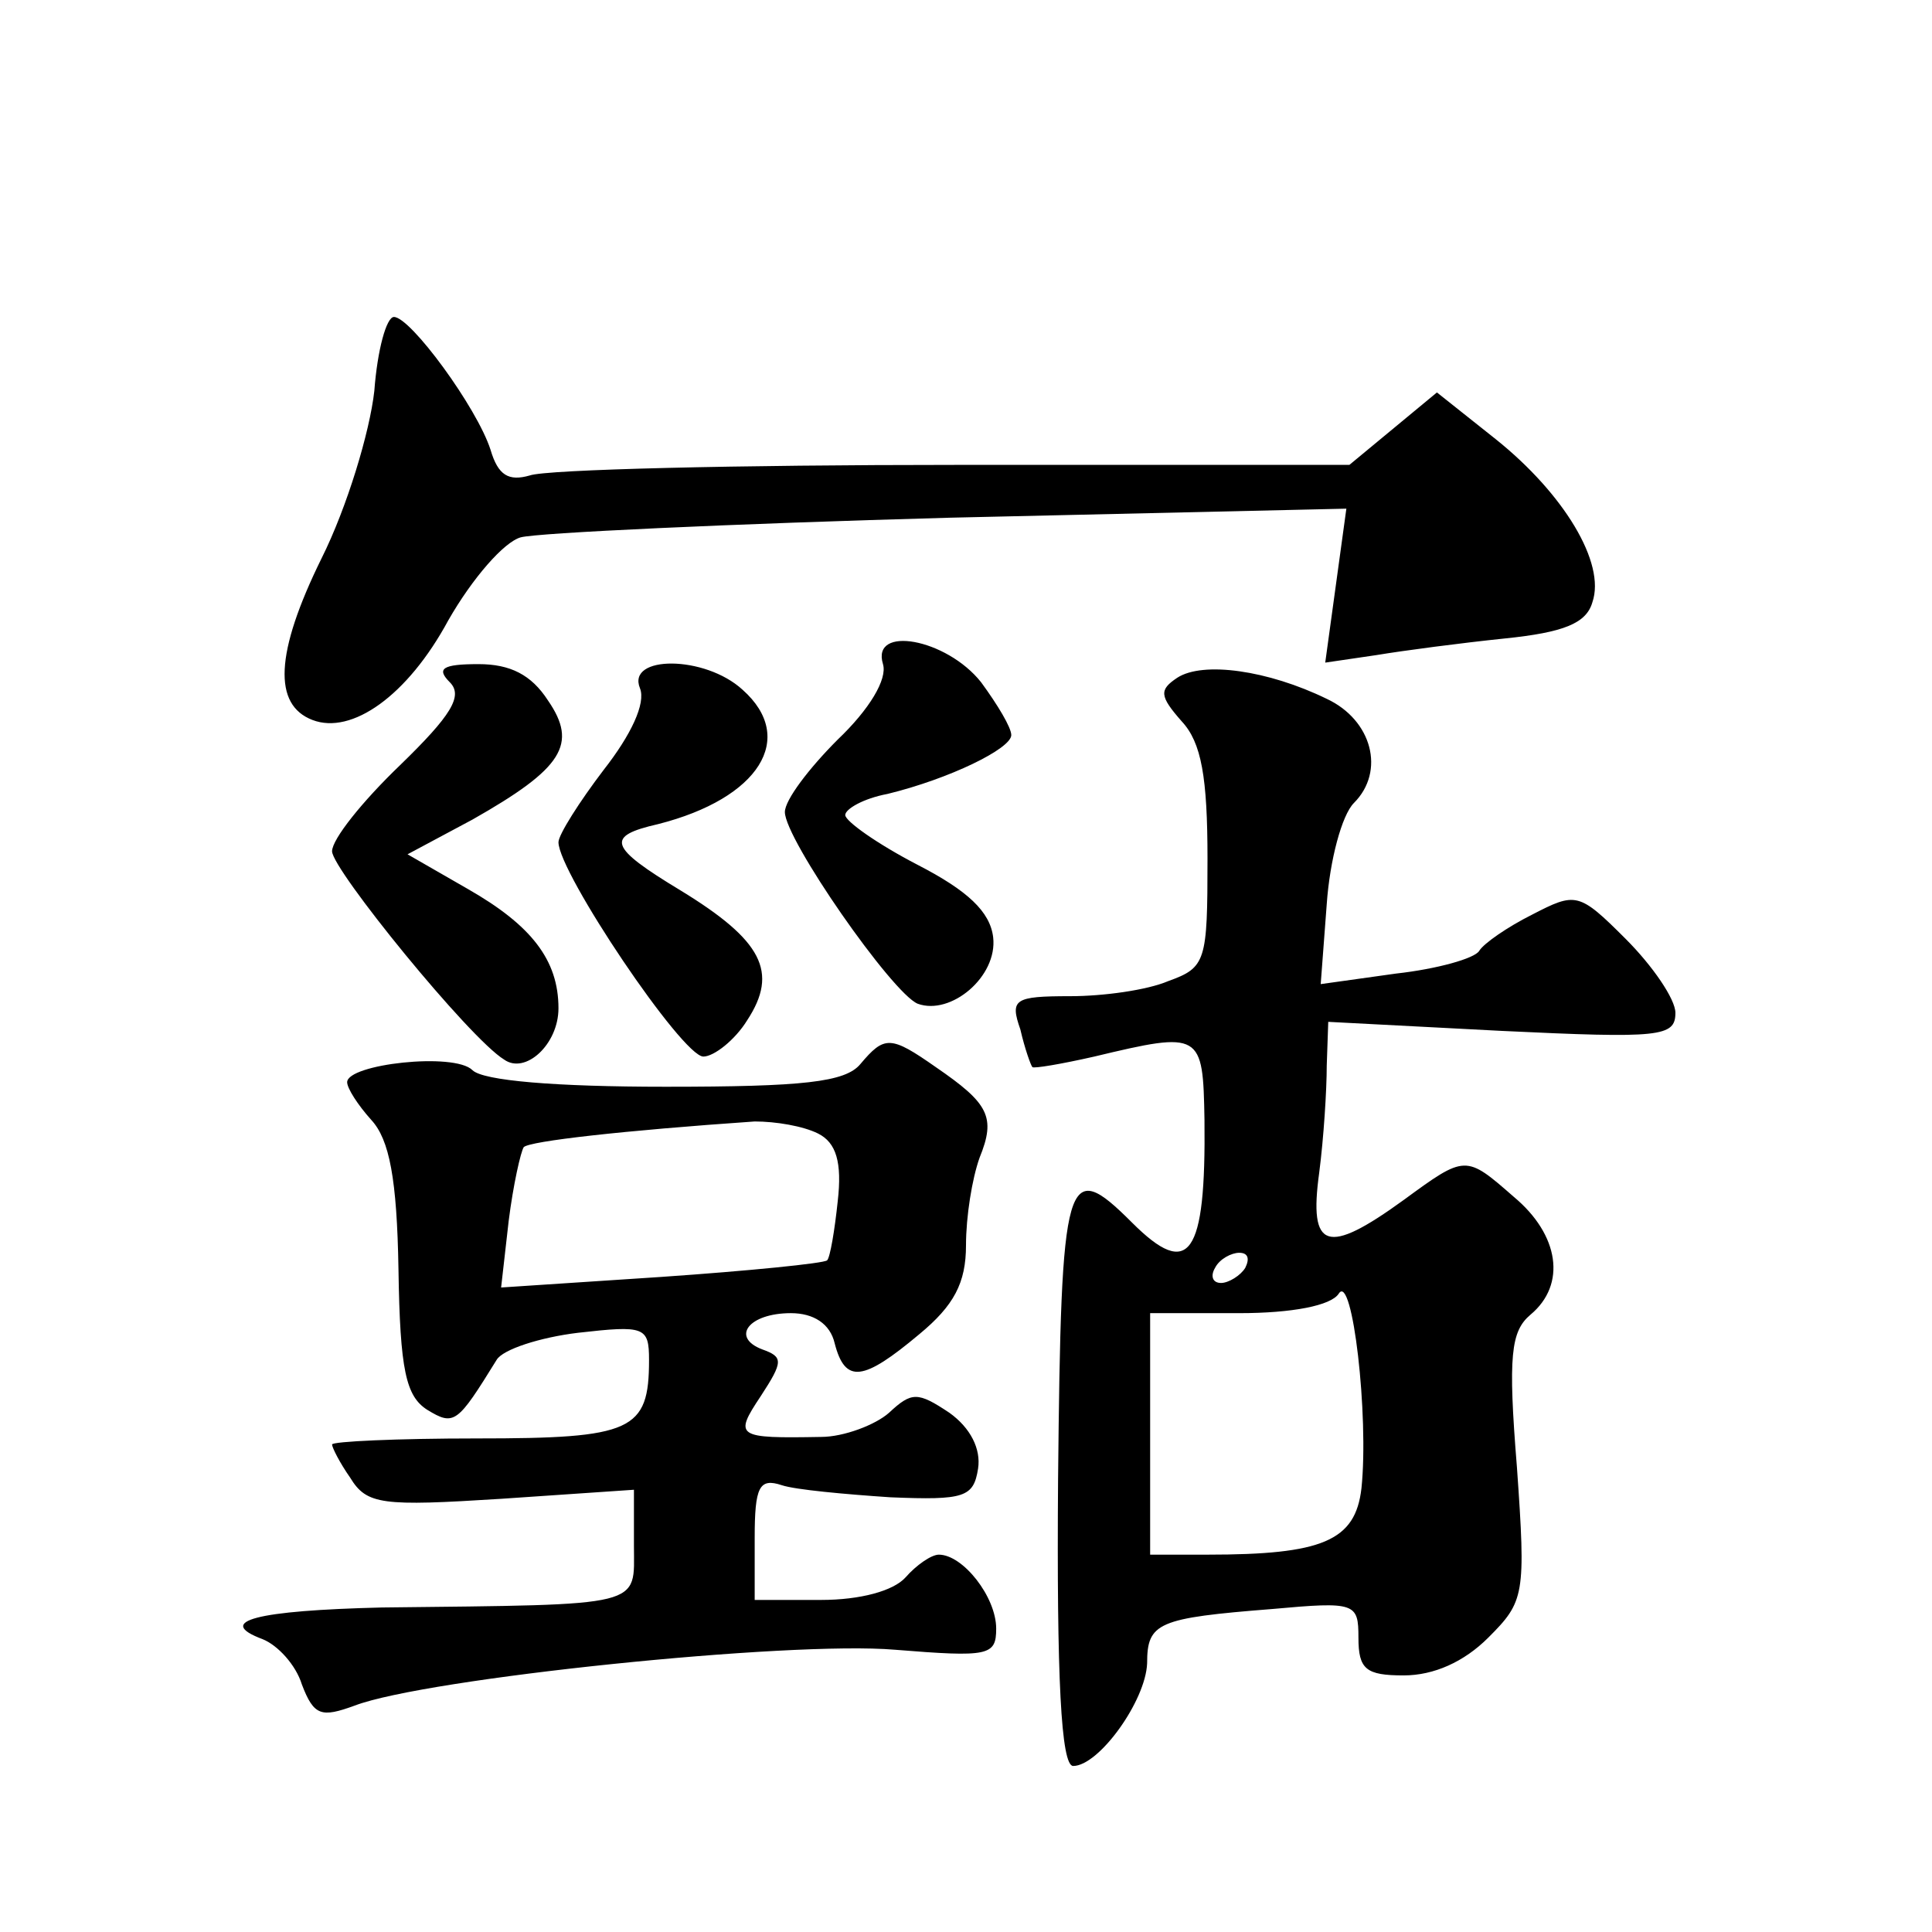 <?xml version="1.0" standalone="no"?>
<!DOCTYPE svg PUBLIC "-//W3C//DTD SVG 20010904//EN"
 "http://www.w3.org/TR/2001/REC-SVG-20010904/DTD/svg10.dtd">
<svg version="1.0" xmlns="http://www.w3.org/2000/svg"
 width="128pt" height="128pt" viewBox="0 0 128 128"
 preserveAspectRatio="xMidYMid meet">
<g transform="translate(0,128) scale(0.1,-0.1)"
fill="#0" stroke="none">
<path d="M248 1021 c-3 -27 -18 -77 -35 -111 -31 -63 -32 -97 -6 -107 26 -10 63
16 90 66 16 28 37 52 48 55 11 3 139 9 284 13 l263 6 -7 -51 -7 -51 34 5 c18 3
56 8 85 11 39 4 54 10 58 24 9 26 -19 72 -64 108 l-39 31 -29 -24 -29 -24 -261
0 c-144 0 -271 -3 -282 -7 -14 -4 -21 0 -26 17 -9 28 -53 88 -64 88 -5 0 -11 -22
-13 -49z M585 840 c3 -10 -9 -30 -30 -50 -19 -19 -35 -40 -35 -48 0 -18 71 -120
88 -127 22 -8 53 18 50 44 -2 17 -17 31 -50 48 -27 14 -48 29 -48 33 0 4 12 11
28 14 41 10 82 30 82 39 0 5 -9 20 -20 35 -23 29 -73 38 -65 12z M298 828 c9 -9
1 -22 -33 -55 -25 -24 -45 -49 -45 -57 0 -12 91 -124 114 -138 14 -10 36 10 36
34 0 32 -18 55 -60 79 l-40 23 43 23 c60 34 70 50 50 79 -11 17 -25 24 -46 24 -24
0 -28 -3 -19 -12z M424 824 c4 -10 -6 -31 -24 -54 -16 -21 -30 -43 -30 -48 0 -20
82 -142 96 -142 7 0 21 11 29 24 21 32 10 53 -44 86 -48 29 -50 36 -15 44 67 17
92 57 56 89 -25 23 -77 23 -68 1z M780 831 c-12 -8 -12 -12 3 -29 13 -14 17 -37
17 -91 0 -68 -1 -72 -26 -81 -14 -6 -43 -10 -65 -10 -37 0 -40 -2 -33 -22 3 -13
7 -24 8 -25 1 -1 19 2 41 7 71 17 72 16 73 -42 1 -90 -10 -106 -48 -68 -44 44 -47
33 -49 -170 -1 -132 2 -190 10 -190 17 0 48 43 49 68 0 27 7 30 83 36 55 5 57 4
57 -19 0 -21 5 -25 30 -25 20 0 40 9 56 25 24 24 25 28 19 113 -6 74 -4 90 9 101
24 20 19 53 -11 78 -32 28 -32 28 -73 -2 -51 -37 -63 -33 -56 18 3 23 5 55 5 71
l1 29 115 -6 c105 -5 115 -4 115 12 0 9 -15 31 -33 49 -31 31 -33 31 -62 16 -16
-8 -32 -19 -35 -24 -3 -5 -28 -12 -55 -15 l-50 -7 4 53 c2 29 10 59 18 67 21 21
12 55 -18 69 -39 19 -82 25 -99 14z m45 -391 c-3 -5 -11 -10 -16 -10 -6 0 -7 5
-4 10 3 6 11 10 16 10 6 0 7 -4 4 -10z m77 -146 c-4 -35 -26 -44 -102 -44 l-38
0 0 80 0 80 59 0 c35 0 61 5 66 13 9 14 20 -81 15 -129z M570 575 c-10 -12 -38
-15 -129 -15 -73 0 -121 4 -128 11 -12 12 -83 4 -83 -8 0 -4 7 -15 16 -25 12 -13
17 -39 18 -99 1 -67 5 -84 19 -93 18 -11 20 -9 46 33 4 7 29 15 54 18 44 5 47 4
47 -18 0 -47 -11 -52 -114 -52 -53 0 -96 -2 -96 -4 0 -2 5 -12 12 -22 11 -18 21
-19 100 -14 l88 6 0 -37 c0 -41 9 -39 -167 -41 -83 -2 -111 -9 -79 -21 10 -4 22
-17 26 -30 8 -21 13 -22 35 -14 47 18 288 43 358 37 62 -5 67 -4 67 14 0 21 -22
49 -38 49 -5 0 -15 -7 -22 -15 -8 -9 -30 -15 -56 -15 l-44 0 0 41 c0 34 3 40 18
35 9 -3 42 -6 72 -8 49 -2 55 0 58 19 2 13 -5 27 -19 37 -21 14 -25 14 -40 0 -9
-8 -30 -16 -45 -16 -56 -1 -58 0 -40 27 15 23 15 26 1 31 -21 8 -9 24 19 24 15
0 26 -7 29 -20 7 -27 19 -25 56 6 23 19 31 34 31 59 0 19 4 44 9 58 11 27 6 36
-29 60 -30 21 -34 21 -50 2z m-28 -46 c12 -6 16 -19 13 -45 -2 -19 -5 -37 -7 -39
-2 -2 -52 -7 -110 -11 l-106 -7 5 44 c3 24 8 46 10 49 4 4 66 11 153 17 14 0 32
-3 42 -8z"/>
</g>
</svg>
